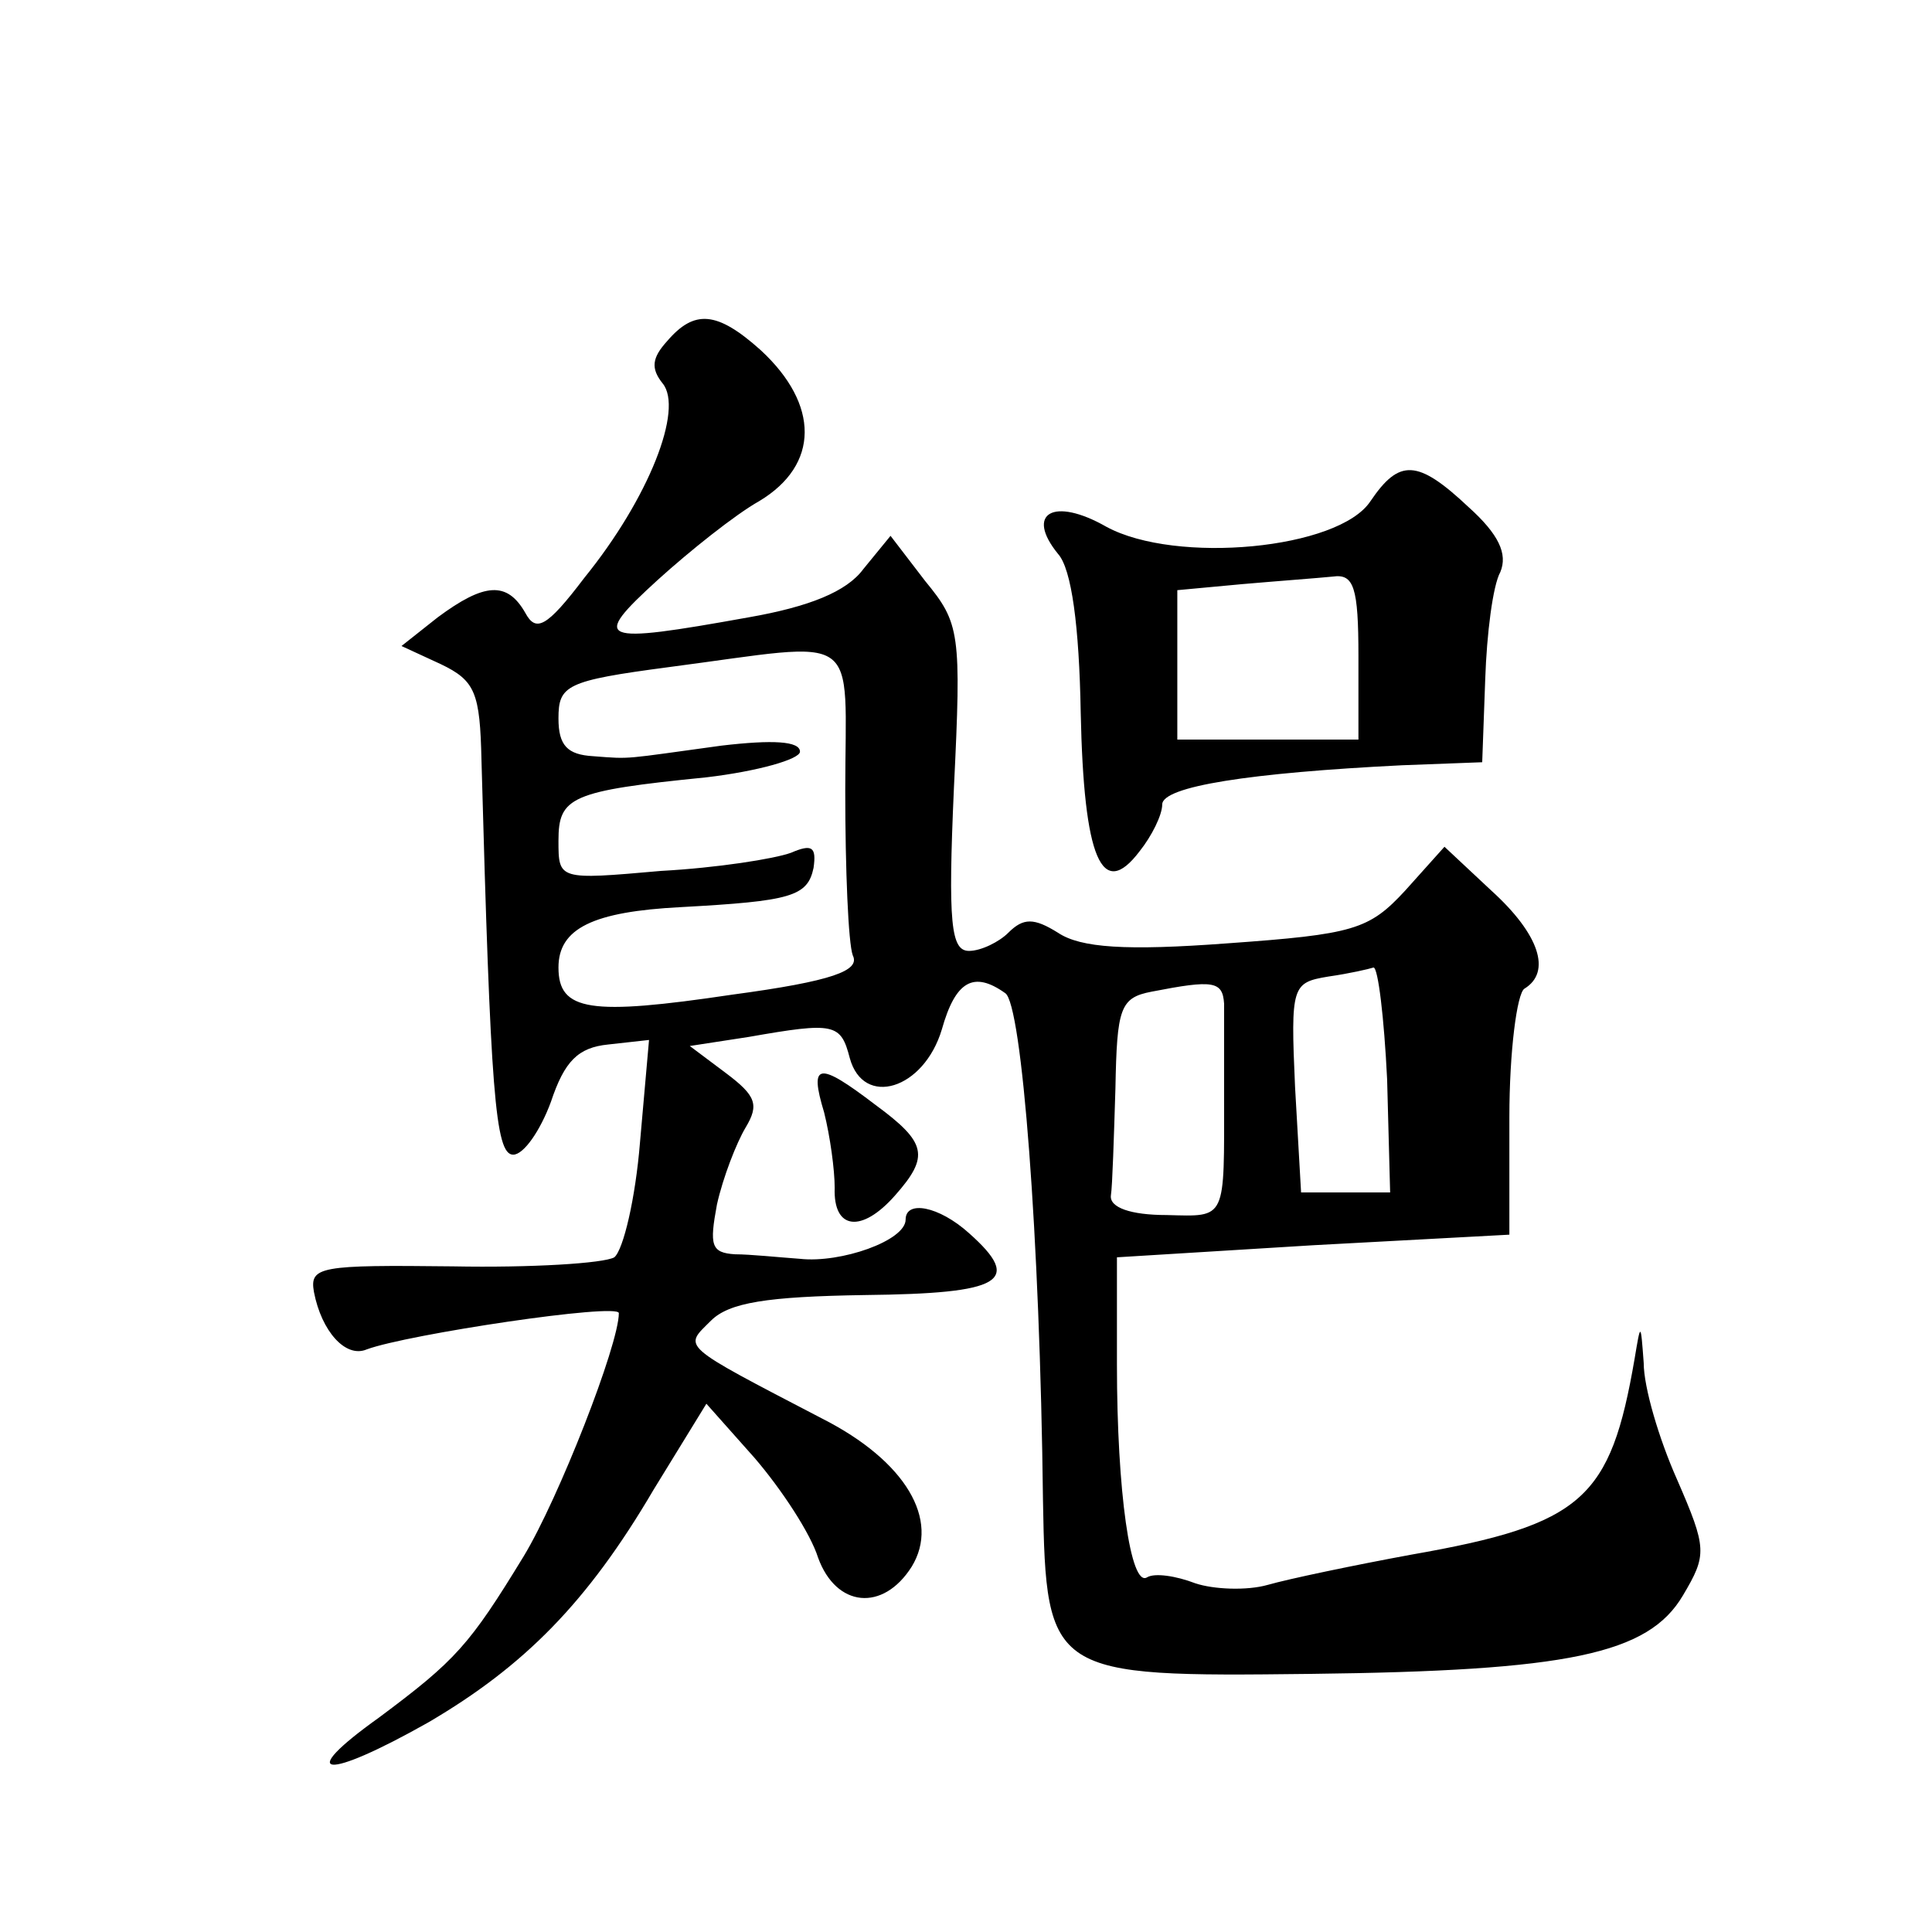 <?xml version="1.0" standalone="no"?>
<!DOCTYPE svg PUBLIC "-//W3C//DTD SVG 20010904//EN"
 "http://www.w3.org/TR/2001/REC-SVG-20010904/DTD/svg10.dtd">
<svg version="1.0" xmlns="http://www.w3.org/2000/svg"
 width="128pt" height="128pt" viewBox="0 0 128 128"
 preserveAspectRatio="xMidYMid meet">
<g transform="translate(0,128) scale(0.1,-0.1)"
fill="#0" stroke="none">
<path d="M442 1054 c-10 -11 -11 -18 -3 -28 14 -17 -9 -76 -52 -129 -25 -33 -32
-36 -39 -23 -12 21 -27 20 -58 -3 l-24 -19 26 -12 c23 -11 26 -19 27 -64 6 -219
9 -261 21 -261 7 0 18 16 25 35 9 27 18 36 38 38 l27 3 -6 -68 c-3 -37 -11 -71
-17 -76 -7 -4 -55 -7 -107 -6 -88 1 -95 0 -92 -17 5 -26 21 -44 35 -38 27 10 167
31 167 24 0 -21 -40 -123 -63 -161 -36 -59 -45 -69 -96 -107 -56 -40 -36 -42 33
-3 63 37 105 79 149 154 l35 57 32 -36 c18 -21 37 -50 42 -66 12 -33 43 -36 62
-6 19 31 -4 70 -59 98 -96 50 -92 47 -74 65 12 12 37 16 102 17 91 1 105 9 69 41
-20 18 -42 22 -42 9 0 -14 -43 -29 -70 -26 -14 1 -33 3 -43 3 -16 1 -17 6 -12 33
4 18 13 41 19 51 9 15 7 21 -13 36 l-24 18 39 6 c57 10 61 9 67 -14 9 -33 49 -21
61 19 9 32 21 39 42 24 11 -7 23 -161 25 -336 2 -116 5 -117 177 -115 171 2 224
13 247 52 16 27 16 31 -4 77 -12 27 -22 61 -22 77 -2 27 -2 27 -6 3 -16 -93 -34
-110 -148 -130 -38 -7 -81 -16 -95 -20 -14 -4 -36 -3 -48 1 -13 5 -27 7 -32 4 -11
-7 -20 57 -20 141 l0 71 130 8 130 7 0 78 c0 43 5 82 10 85 18 11 10 36 -22 65
l-31 29 -26 -29 c-24 -26 -34 -29 -118 -35 -67 -5 -97 -3 -112 7 -16 10 -23 10
-33 0 -6 -6 -18 -12 -26 -12 -12 0 -14 18 -10 108 5 103 4 109 -19 137 l-23 30
-18 -22 c-11 -15 -36 -25 -76 -32 -100 -18 -105 -16 -60 25 21 19 51 43 67 52 40
24 40 64 1 100 -29 26 -44 27 -62 6z m118 -298 c0 -52 2 -101 5 -109 5 -10 -13
-17 -80 -26 -94 -14 -115 -11 -115 18 0 26 23 37 81 40 73 4 84 7 88 26 2 14 -1
16 -15 10 -11 -4 -49 -10 -86 -12 -68 -6 -68 -6 -68 20 0 29 8 33 98 42 34 4 62
12 62 17 0 7 -18 8 -52 4 -66 -9 -59 -9 -85 -7 -17 1 -23 7 -23 25 0 22 5 25 73
34 130 17 117 26 117 -82z m359 -191 l2 -75 -30 0 -29 0 -4 70 c-3 67 -2 69 22
73 14 2 27 5 30 6 3 0 7 -33 9 -74z m-108 50 c0 -8 0 -35 0 -60 0 -84 2 -81 -38
-80 -24 0 -38 5 -37 13 1 6 2 39 3 71 1 53 3 60 24 64 41 8 47 7 48 -8z M908 948
c-21 -32 -129 -42 -175 -17 -35 20 -54 9 -32 -18 9 -10 14 -48 15 -105 2 -97 14
-125 39 -92 8 10 15 24 15 31 0 12 58 21 159 26 l53 2 2 55 c1 30 5 62 10 71 5
12 -1 25 -21 43 -34 32 -46 32 -65 4z m-8 -103 l0 -55 -60 0 -60 0 0 49 0 50 43
4 c23 2 50 4 60 5 14 2 17 -7 17 -53z M546 543 c4 -16 7 -38 7 -50 -1 -28 18 -30
40 -5 23 26 21 35 -13 60 -38 29 -44 28 -34 -5z"/>
</g>
</svg>
